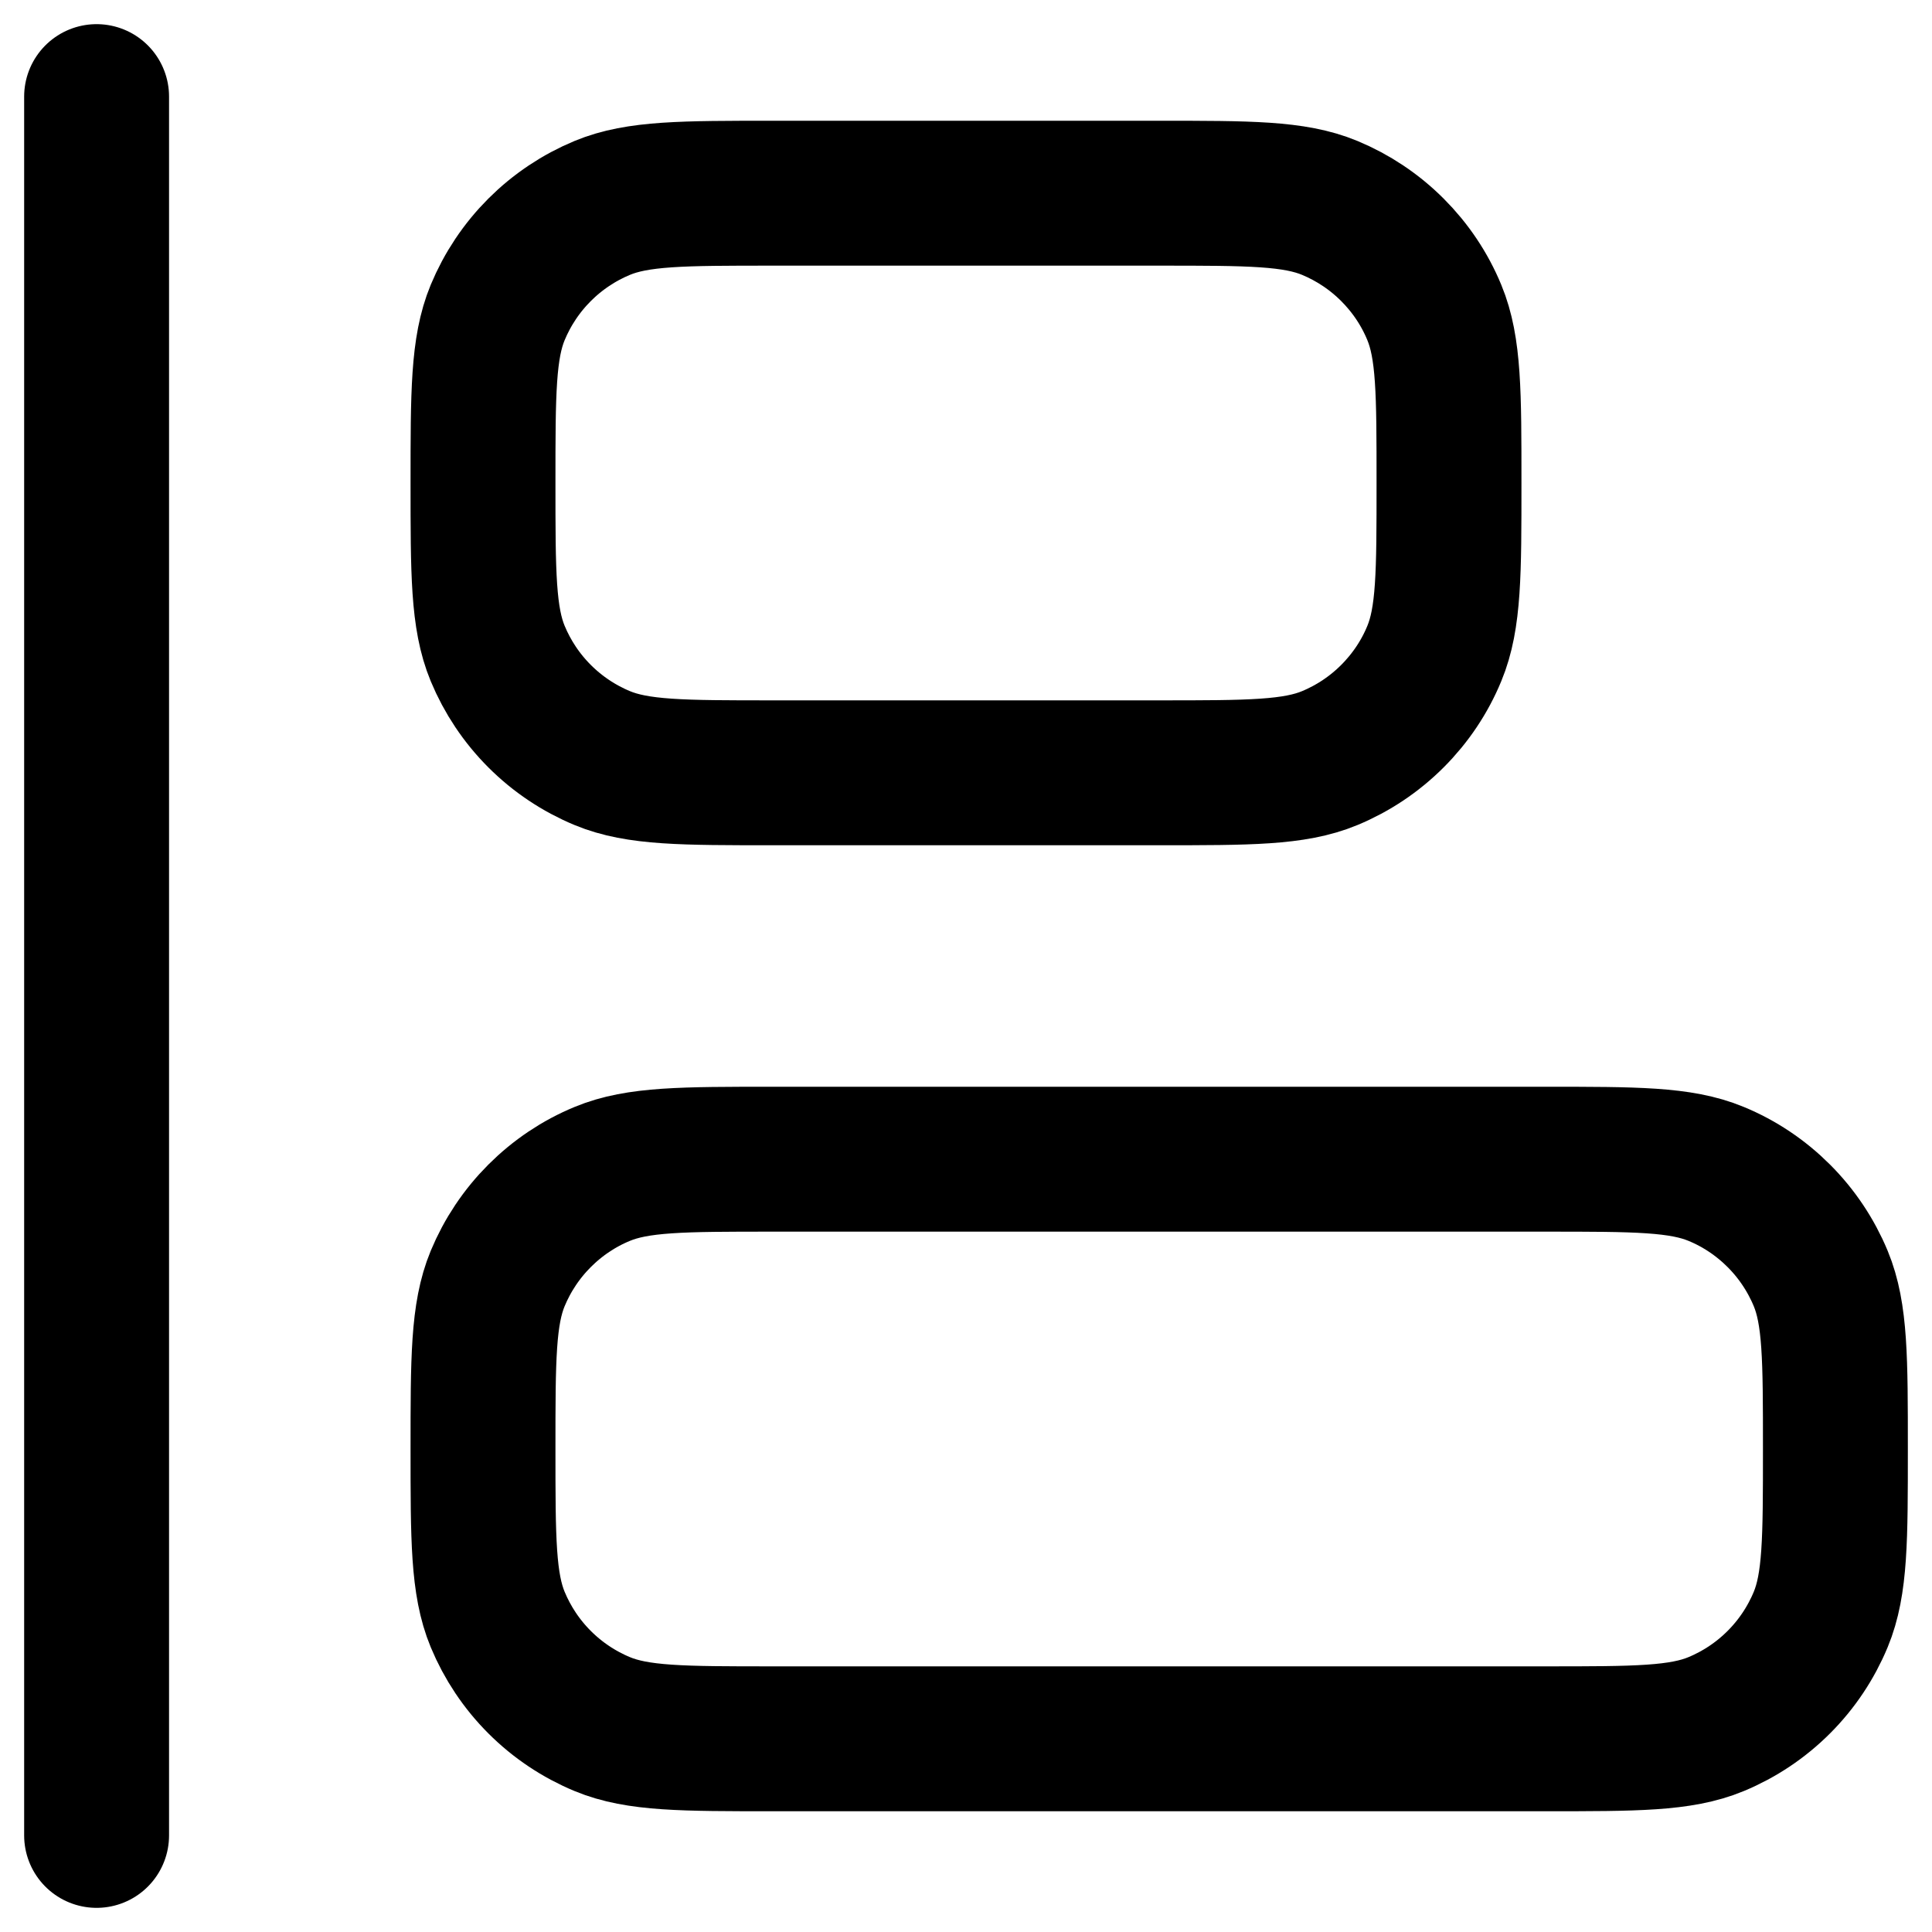 <svg width="20" height="20" viewBox="0 0 20 20" fill="none" xmlns="http://www.w3.org/2000/svg">
<path d="M1 19V1M16 12H8C7.068 12 6.602 12 6.235 12.152C5.992 12.252 5.772 12.4 5.586 12.586C5.4 12.772 5.253 12.992 5.152 13.235C5 13.602 5 14.068 5 15C5 15.932 5 16.398 5.152 16.765C5.253 17.008 5.4 17.228 5.586 17.414C5.772 17.6 5.992 17.747 6.235 17.848C6.602 18 7.068 18 8 18H16C16.932 18 17.398 18 17.765 17.848C18.008 17.747 18.228 17.6 18.414 17.414C18.6 17.228 18.747 17.008 18.848 16.765C19 16.398 19 15.932 19 15C19 14.068 19 13.602 18.848 13.235C18.747 12.992 18.6 12.772 18.414 12.586C18.228 12.4 18.008 12.252 17.765 12.152C17.398 12 16.932 12 16 12ZM12 2H8C7.068 2 6.602 2 6.235 2.152C5.992 2.253 5.772 2.4 5.586 2.586C5.4 2.772 5.253 2.992 5.152 3.235C5 3.602 5 4.068 5 5C5 5.932 5 6.398 5.152 6.765C5.253 7.008 5.4 7.228 5.586 7.414C5.772 7.6 5.992 7.747 6.235 7.848C6.602 8 7.068 8 8 8H12C12.932 8 13.398 8 13.765 7.848C14.008 7.747 14.228 7.6 14.414 7.414C14.6 7.228 14.748 7.008 14.848 6.765C15 6.398 15 5.932 15 5C15 4.068 15 3.602 14.848 3.235C14.748 2.992 14.6 2.772 14.414 2.586C14.228 2.4 14.008 2.253 13.765 2.152C13.398 2 12.932 2 12 2Z" stroke="black" stroke-width="1.5" stroke-linecap="round" stroke-linejoin="round"/>
</svg>
